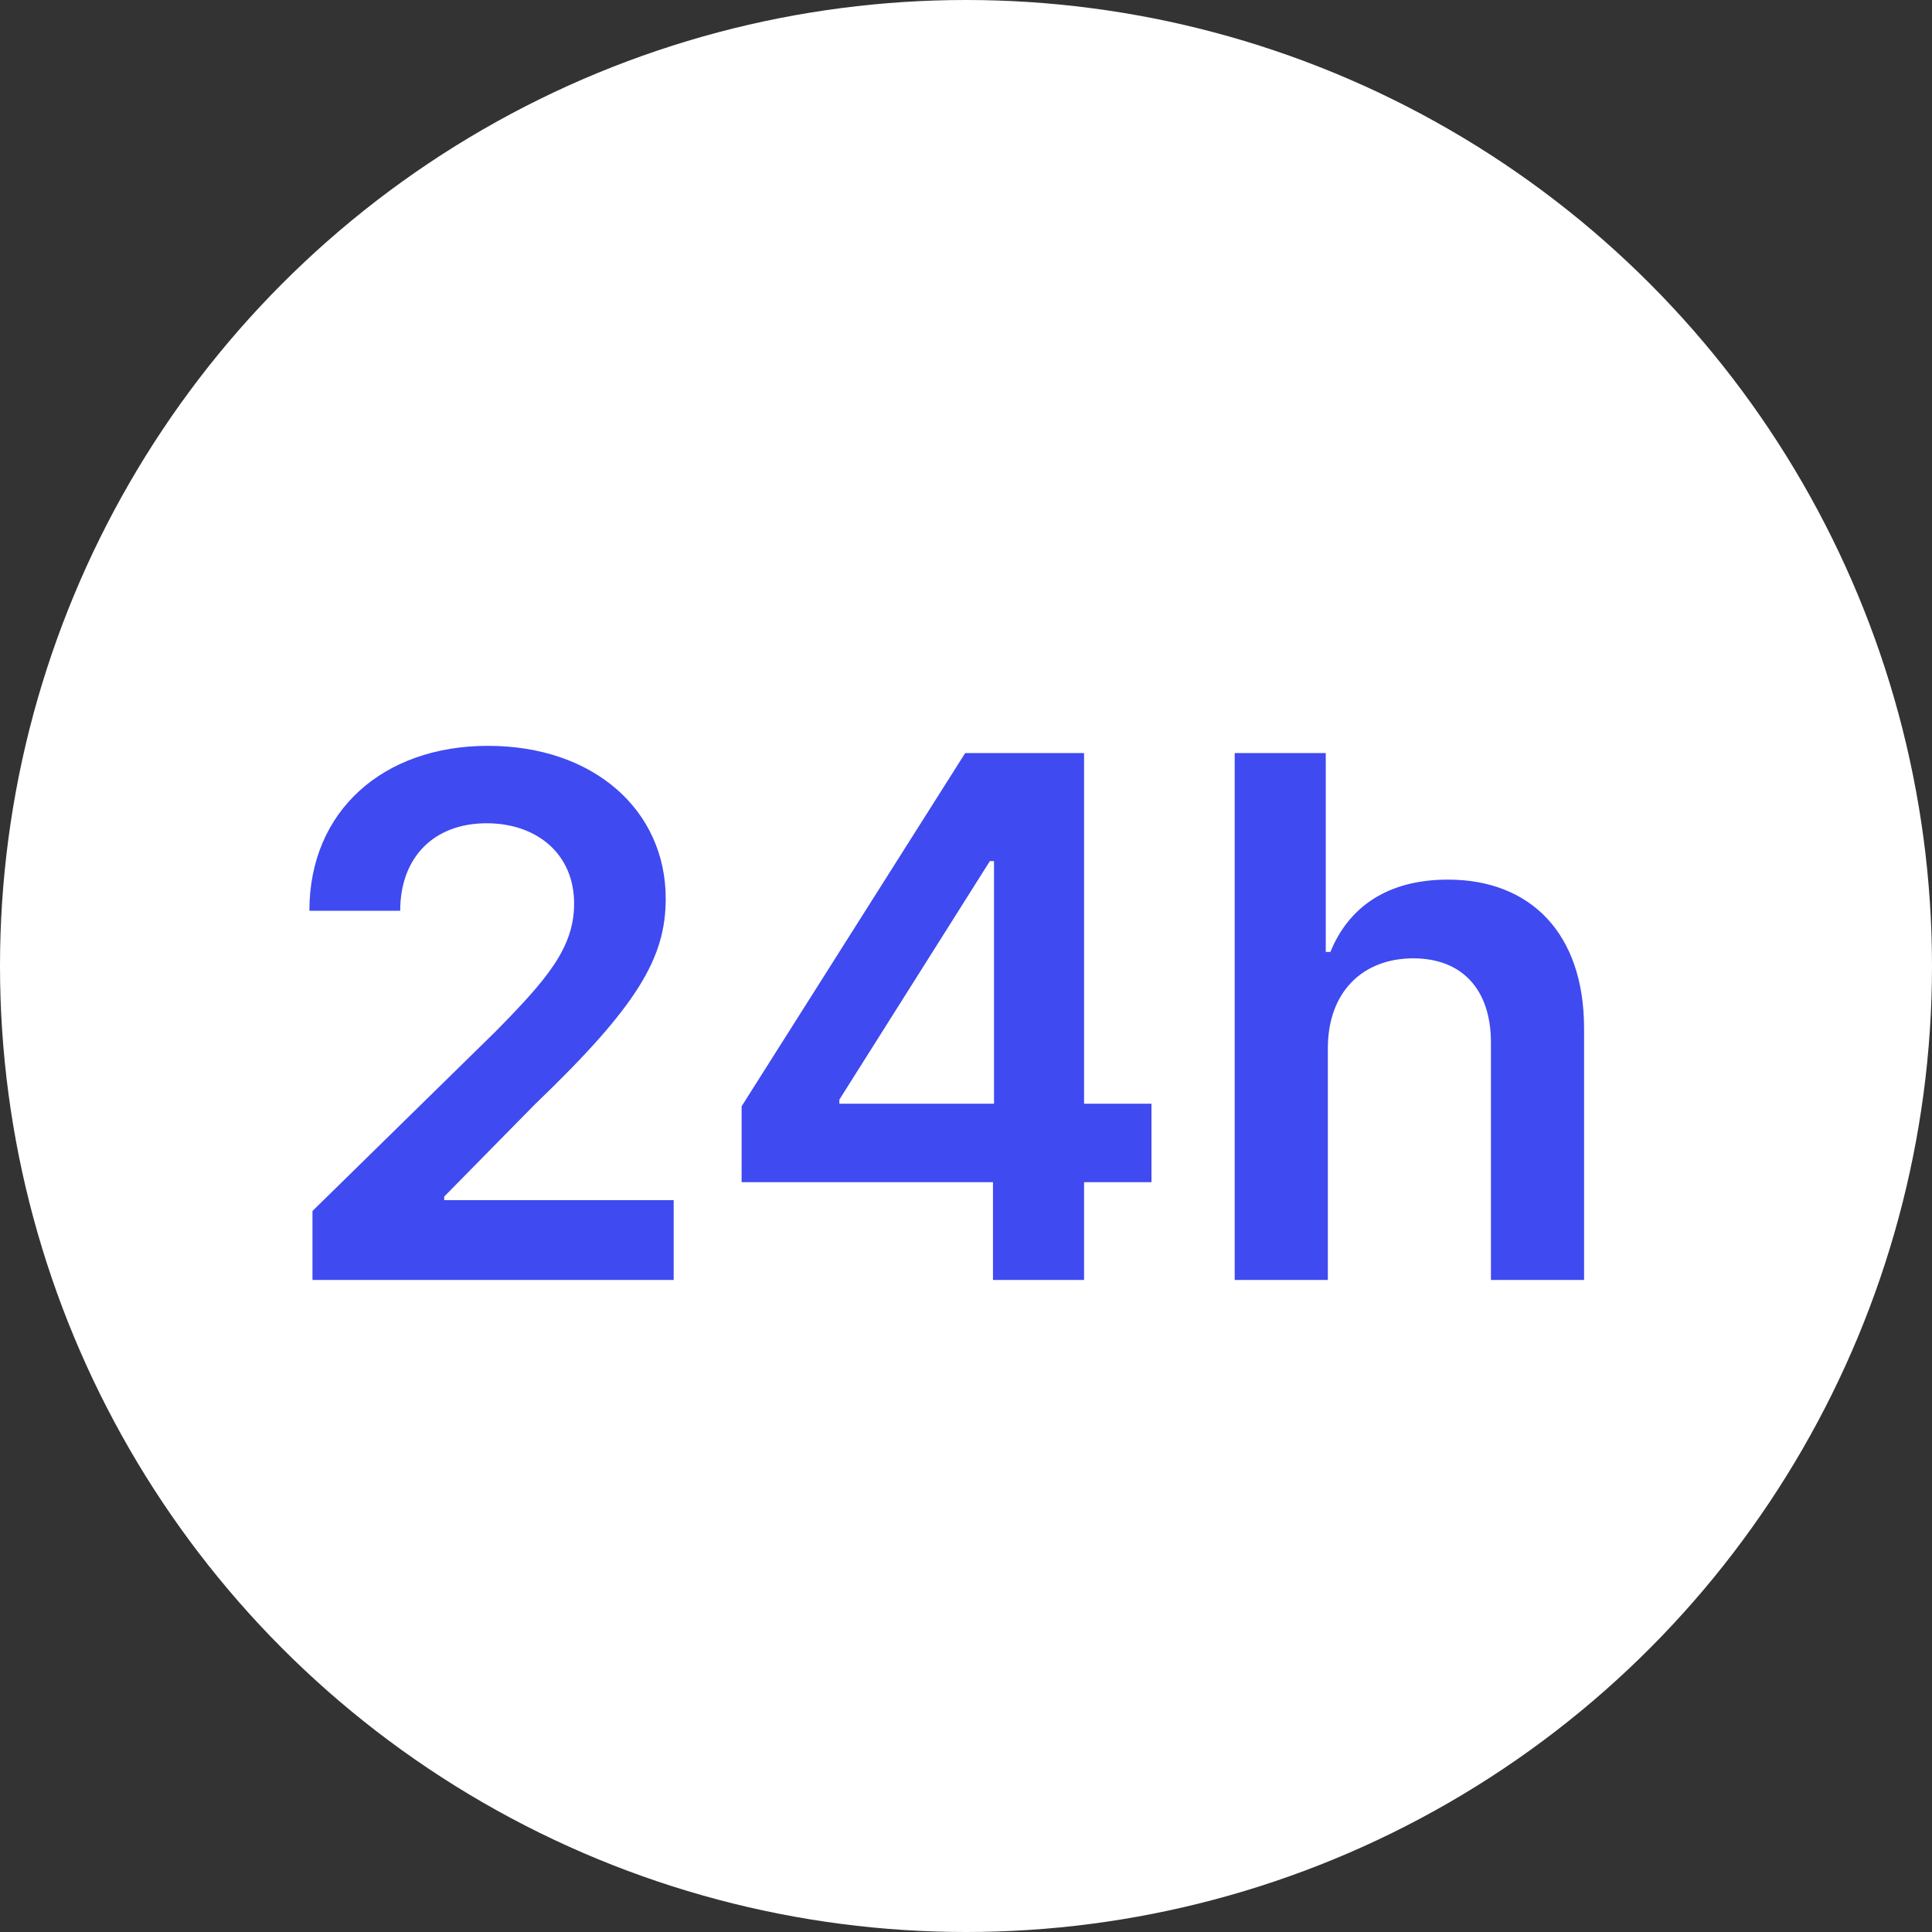 <svg width="80" height="80" viewBox="0 0 80 80" fill="none" xmlns="http://www.w3.org/2000/svg">
<rect x="0" y="0" width="80" height="80" fill="#333333" stroke="none"/>
<circle cx="40" cy="40" r="40" fill="white"/>
<path d="M12.939 53H27.896V49.697H18.393V49.548L22.154 45.724C26.394 41.654 27.566 39.673 27.566 37.212C27.566 33.557 24.594 30.884 20.204 30.884C15.879 30.884 12.811 33.568 12.811 37.712H16.572C16.572 35.486 17.978 34.09 20.151 34.09C22.229 34.09 23.773 35.358 23.773 37.414C23.773 39.236 22.666 40.535 20.514 42.719L12.939 50.145V53ZM30.709 48.952H41.117V53H44.889V48.952H47.68V45.702H44.889V31.182H39.967L30.709 45.809V48.952ZM41.16 45.702H34.757V45.532L40.989 35.656H41.16V45.702ZM54.983 43.412C54.983 41.047 56.453 39.683 58.52 39.683C60.544 39.683 61.737 40.972 61.737 43.178V53H65.593V42.581C65.593 38.629 63.356 36.423 59.958 36.423C57.444 36.423 55.846 37.563 55.089 39.417H54.897V31.182H51.126V53H54.983V43.412Z" fill="#3F4AF0"/>
</svg>
